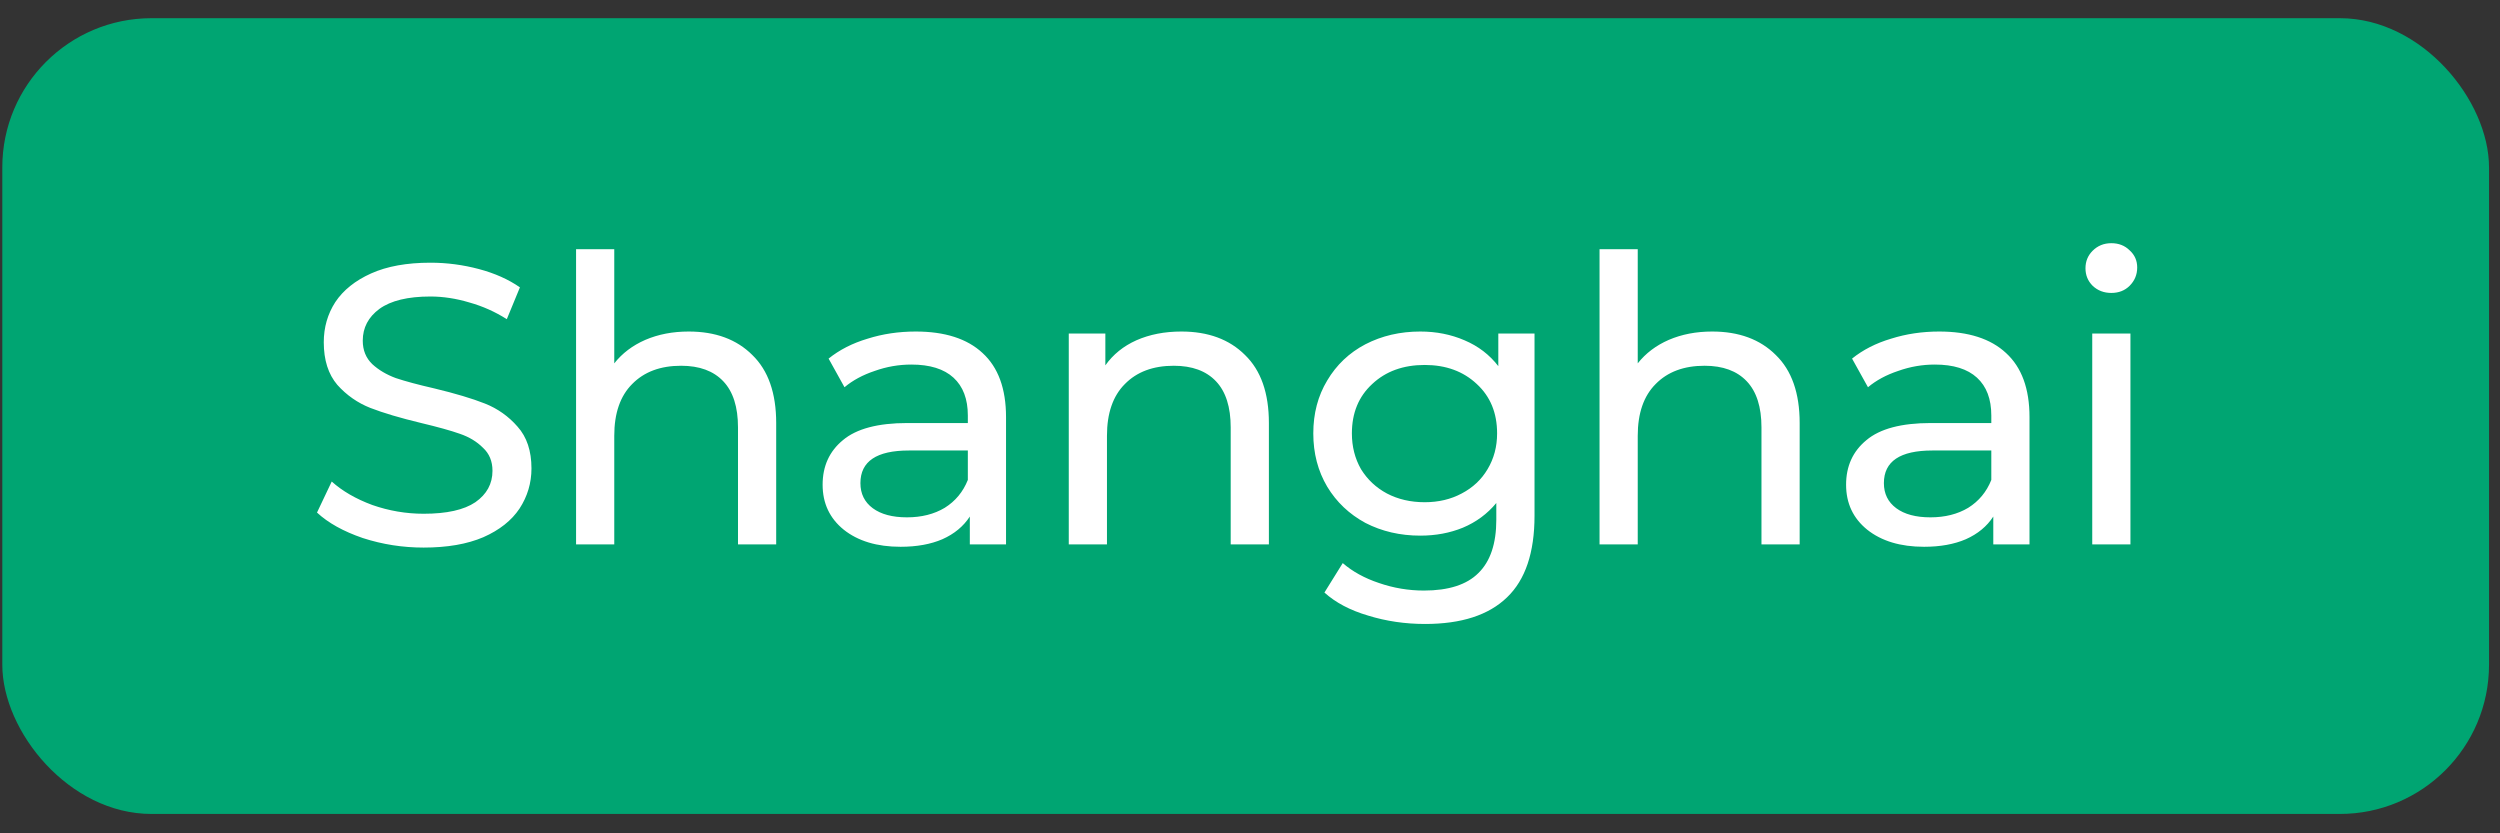 <?xml version="1.0" encoding="UTF-8"?> <svg xmlns="http://www.w3.org/2000/svg" width="126" height="42" viewBox="0 0 126 42" fill="none"><rect x="0" y="0" width="126" height="42" fill="#333333" stroke="none"/><rect x="0.116" y="0.917" width="125.331" height="40.106" rx="7.52" fill="#00A572"></rect><path d="M21.351 27.598C20.295 27.598 19.273 27.438 18.283 27.117C17.307 26.782 16.539 26.355 15.977 25.833L16.719 24.269C17.254 24.75 17.936 25.145 18.765 25.452C19.607 25.746 20.469 25.893 21.351 25.893C22.515 25.893 23.383 25.7 23.958 25.312C24.533 24.911 24.821 24.383 24.821 23.728C24.821 23.246 24.66 22.859 24.339 22.565C24.032 22.257 23.644 22.023 23.176 21.863C22.722 21.702 22.073 21.522 21.231 21.321C20.175 21.067 19.319 20.813 18.664 20.559C18.023 20.305 17.468 19.918 17 19.396C16.545 18.861 16.318 18.146 16.318 17.251C16.318 16.502 16.512 15.827 16.9 15.225C17.301 14.624 17.902 14.142 18.704 13.781C19.506 13.421 20.503 13.24 21.692 13.24C22.521 13.24 23.337 13.347 24.139 13.561C24.941 13.775 25.629 14.082 26.204 14.483L25.543 16.087C24.954 15.713 24.326 15.432 23.657 15.245C22.989 15.045 22.334 14.944 21.692 14.944C20.556 14.944 19.7 15.152 19.125 15.566C18.564 15.981 18.283 16.515 18.283 17.17C18.283 17.652 18.444 18.046 18.765 18.354C19.085 18.648 19.48 18.882 19.948 19.055C20.429 19.216 21.077 19.39 21.893 19.577C22.949 19.831 23.798 20.085 24.44 20.339C25.081 20.593 25.629 20.98 26.084 21.502C26.552 22.023 26.786 22.725 26.786 23.607C26.786 24.343 26.585 25.018 26.184 25.633C25.783 26.234 25.175 26.716 24.359 27.076C23.544 27.424 22.541 27.598 21.351 27.598ZM34.709 16.709C36.059 16.709 37.128 17.104 37.917 17.892C38.719 18.668 39.12 19.811 39.12 21.321V27.438H37.195V21.542C37.195 20.512 36.948 19.737 36.453 19.216C35.959 18.694 35.25 18.434 34.328 18.434C33.285 18.434 32.463 18.741 31.861 19.356C31.259 19.958 30.959 20.827 30.959 21.963V27.438H29.034V12.558H30.959V18.313C31.36 17.805 31.881 17.411 32.523 17.13C33.178 16.849 33.906 16.709 34.709 16.709ZM46.152 16.709C47.623 16.709 48.746 17.07 49.521 17.792C50.31 18.514 50.704 19.59 50.704 21.02V27.438H48.879V26.034C48.558 26.528 48.097 26.909 47.496 27.177C46.907 27.431 46.206 27.558 45.39 27.558C44.2 27.558 43.244 27.27 42.523 26.695C41.814 26.121 41.46 25.365 41.46 24.43C41.46 23.494 41.801 22.745 42.482 22.184C43.164 21.609 44.247 21.321 45.731 21.321H48.779V20.94C48.779 20.111 48.538 19.477 48.057 19.035C47.576 18.594 46.867 18.374 45.931 18.374C45.303 18.374 44.688 18.48 44.087 18.694C43.485 18.895 42.977 19.169 42.563 19.517L41.761 18.073C42.309 17.632 42.964 17.297 43.726 17.07C44.488 16.829 45.297 16.709 46.152 16.709ZM45.711 26.074C46.446 26.074 47.081 25.913 47.616 25.593C48.151 25.258 48.538 24.791 48.779 24.189V22.705H45.811C44.18 22.705 43.365 23.253 43.365 24.349C43.365 24.884 43.572 25.305 43.986 25.613C44.401 25.92 44.976 26.074 45.711 26.074ZM59.541 16.709C60.891 16.709 61.96 17.104 62.749 17.892C63.551 18.668 63.952 19.811 63.952 21.321V27.438H62.027V21.542C62.027 20.512 61.78 19.737 61.285 19.216C60.791 18.694 60.082 18.434 59.16 18.434C58.117 18.434 57.295 18.741 56.693 19.356C56.091 19.958 55.791 20.827 55.791 21.963V27.438H53.866V16.809H55.71V18.414C56.098 17.866 56.62 17.444 57.275 17.15C57.943 16.856 58.698 16.709 59.541 16.709ZM77.34 16.809V25.994C77.34 27.852 76.878 29.222 75.956 30.105C75.033 31 73.656 31.448 71.825 31.448C70.822 31.448 69.866 31.308 68.957 31.027C68.048 30.76 67.313 30.372 66.751 29.864L67.674 28.38C68.169 28.808 68.777 29.142 69.499 29.383C70.234 29.637 70.989 29.764 71.765 29.764C73.008 29.764 73.924 29.47 74.512 28.881C75.114 28.293 75.414 27.397 75.414 26.194V25.352C74.96 25.9 74.398 26.314 73.73 26.595C73.075 26.863 72.36 26.996 71.584 26.996C70.568 26.996 69.646 26.782 68.817 26.355C68.001 25.913 67.36 25.305 66.892 24.53C66.424 23.741 66.19 22.845 66.19 21.843C66.19 20.84 66.424 19.951 66.892 19.176C67.36 18.387 68.001 17.779 68.817 17.351C69.646 16.923 70.568 16.709 71.584 16.709C72.386 16.709 73.128 16.856 73.81 17.15C74.505 17.444 75.073 17.879 75.515 18.454V16.809H77.34ZM71.805 25.312C72.5 25.312 73.122 25.165 73.67 24.871C74.231 24.577 74.666 24.169 74.973 23.648C75.294 23.113 75.454 22.511 75.454 21.843C75.454 20.813 75.114 19.985 74.432 19.356C73.75 18.715 72.874 18.394 71.805 18.394C70.722 18.394 69.84 18.715 69.158 19.356C68.476 19.985 68.135 20.813 68.135 21.843C68.135 22.511 68.289 23.113 68.596 23.648C68.917 24.169 69.352 24.577 69.9 24.871C70.461 25.165 71.096 25.312 71.805 25.312ZM86.292 16.709C87.642 16.709 88.711 17.104 89.5 17.892C90.302 18.668 90.703 19.811 90.703 21.321V27.438H88.778V21.542C88.778 20.512 88.531 19.737 88.036 19.216C87.542 18.694 86.833 18.434 85.911 18.434C84.868 18.434 84.046 18.741 83.444 19.356C82.843 19.958 82.542 20.827 82.542 21.963V27.438H80.617V12.558H82.542V18.313C82.943 17.805 83.464 17.411 84.106 17.13C84.761 16.849 85.49 16.709 86.292 16.709ZM97.735 16.709C99.206 16.709 100.329 17.07 101.104 17.792C101.893 18.514 102.287 19.59 102.287 21.02V27.438H100.462V26.034C100.142 26.528 99.68 26.909 99.079 27.177C98.49 27.431 97.789 27.558 96.973 27.558C95.783 27.558 94.828 27.27 94.106 26.695C93.397 26.121 93.043 25.365 93.043 24.43C93.043 23.494 93.384 22.745 94.066 22.184C94.747 21.609 95.83 21.321 97.314 21.321H100.362V20.94C100.362 20.111 100.122 19.477 99.64 19.035C99.159 18.594 98.45 18.374 97.515 18.374C96.886 18.374 96.271 18.48 95.67 18.694C95.068 18.895 94.56 19.169 94.146 19.517L93.344 18.073C93.892 17.632 94.547 17.297 95.309 17.07C96.071 16.829 96.88 16.709 97.735 16.709ZM97.294 26.074C98.029 26.074 98.664 25.913 99.199 25.593C99.734 25.258 100.122 24.791 100.362 24.189V22.705H97.394C95.763 22.705 94.948 23.253 94.948 24.349C94.948 24.884 95.155 25.305 95.57 25.613C95.984 25.92 96.559 26.074 97.294 26.074ZM105.449 16.809H107.374V27.438H105.449V16.809ZM106.411 14.764C106.037 14.764 105.723 14.644 105.469 14.403C105.228 14.162 105.108 13.868 105.108 13.521C105.108 13.173 105.228 12.879 105.469 12.638C105.723 12.384 106.037 12.257 106.411 12.257C106.786 12.257 107.093 12.378 107.334 12.618C107.588 12.846 107.715 13.133 107.715 13.481C107.715 13.842 107.588 14.149 107.334 14.403C107.093 14.644 106.786 14.764 106.411 14.764Z" fill="white"></path></svg> 